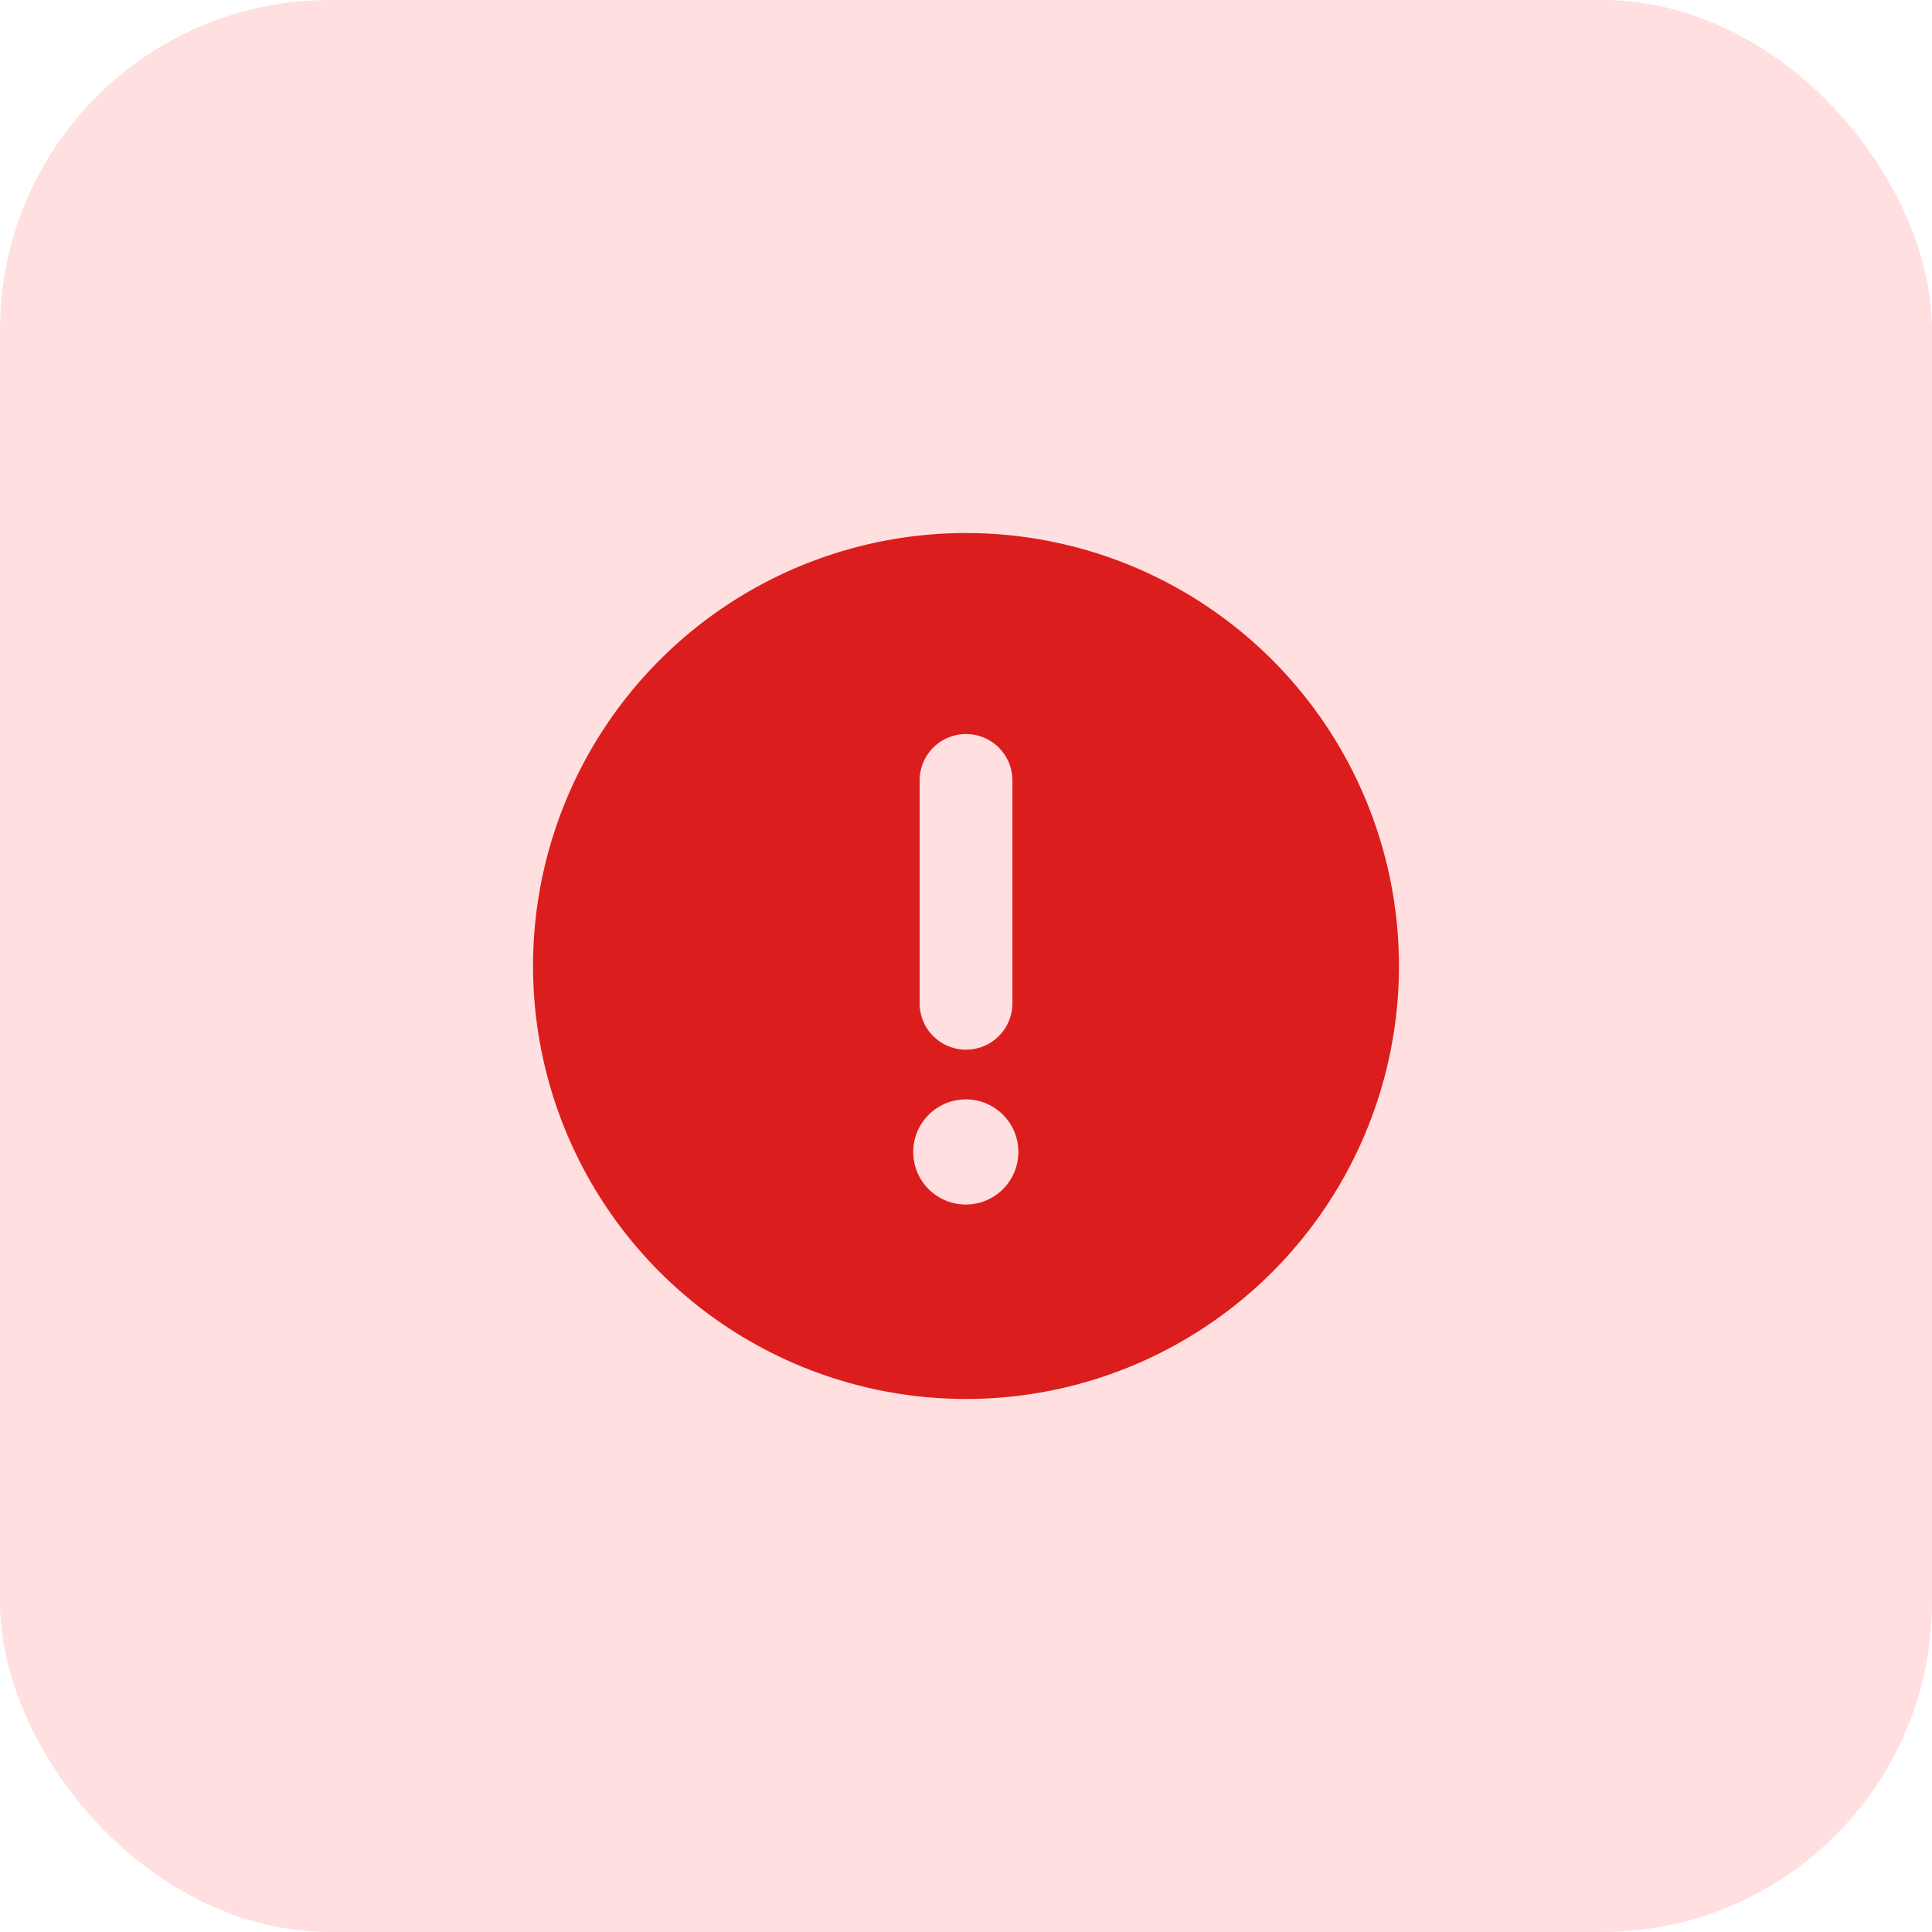 <svg xmlns="http://www.w3.org/2000/svg" width="41" height="41" viewBox="0 0 41 41">
  <g id="Group_314" data-name="Group 314" transform="translate(-379 -462)">
    <rect id="Rectangle_17" data-name="Rectangle 17" width="41" height="41" rx="7" transform="translate(379 462)" fill="#ffdfdf"/>
    <g id="图层_x0020_1" transform="translate(389 472)">
      <path id="Path_32" data-name="Path 32" d="M0,0H21V21H0Z" fill="none" fill-rule="evenodd"/>
      <path id="Path_33" data-name="Path 33" d="M10.5,1.312A9.188,9.188,0,1,1,1.312,10.5,9.189,9.189,0,0,1,10.5,1.312Zm-.984,9.978V6.562a.984.984,0,1,1,1.969,0v4.729a.984.984,0,0,1-1.969,0Zm.98,2.04A1.116,1.116,0,1,1,9.38,14.446,1.116,1.116,0,0,1,10.5,13.331Z" fill="#dc1d1d" fill-rule="evenodd"/>
    </g>
  </g>
</svg>
